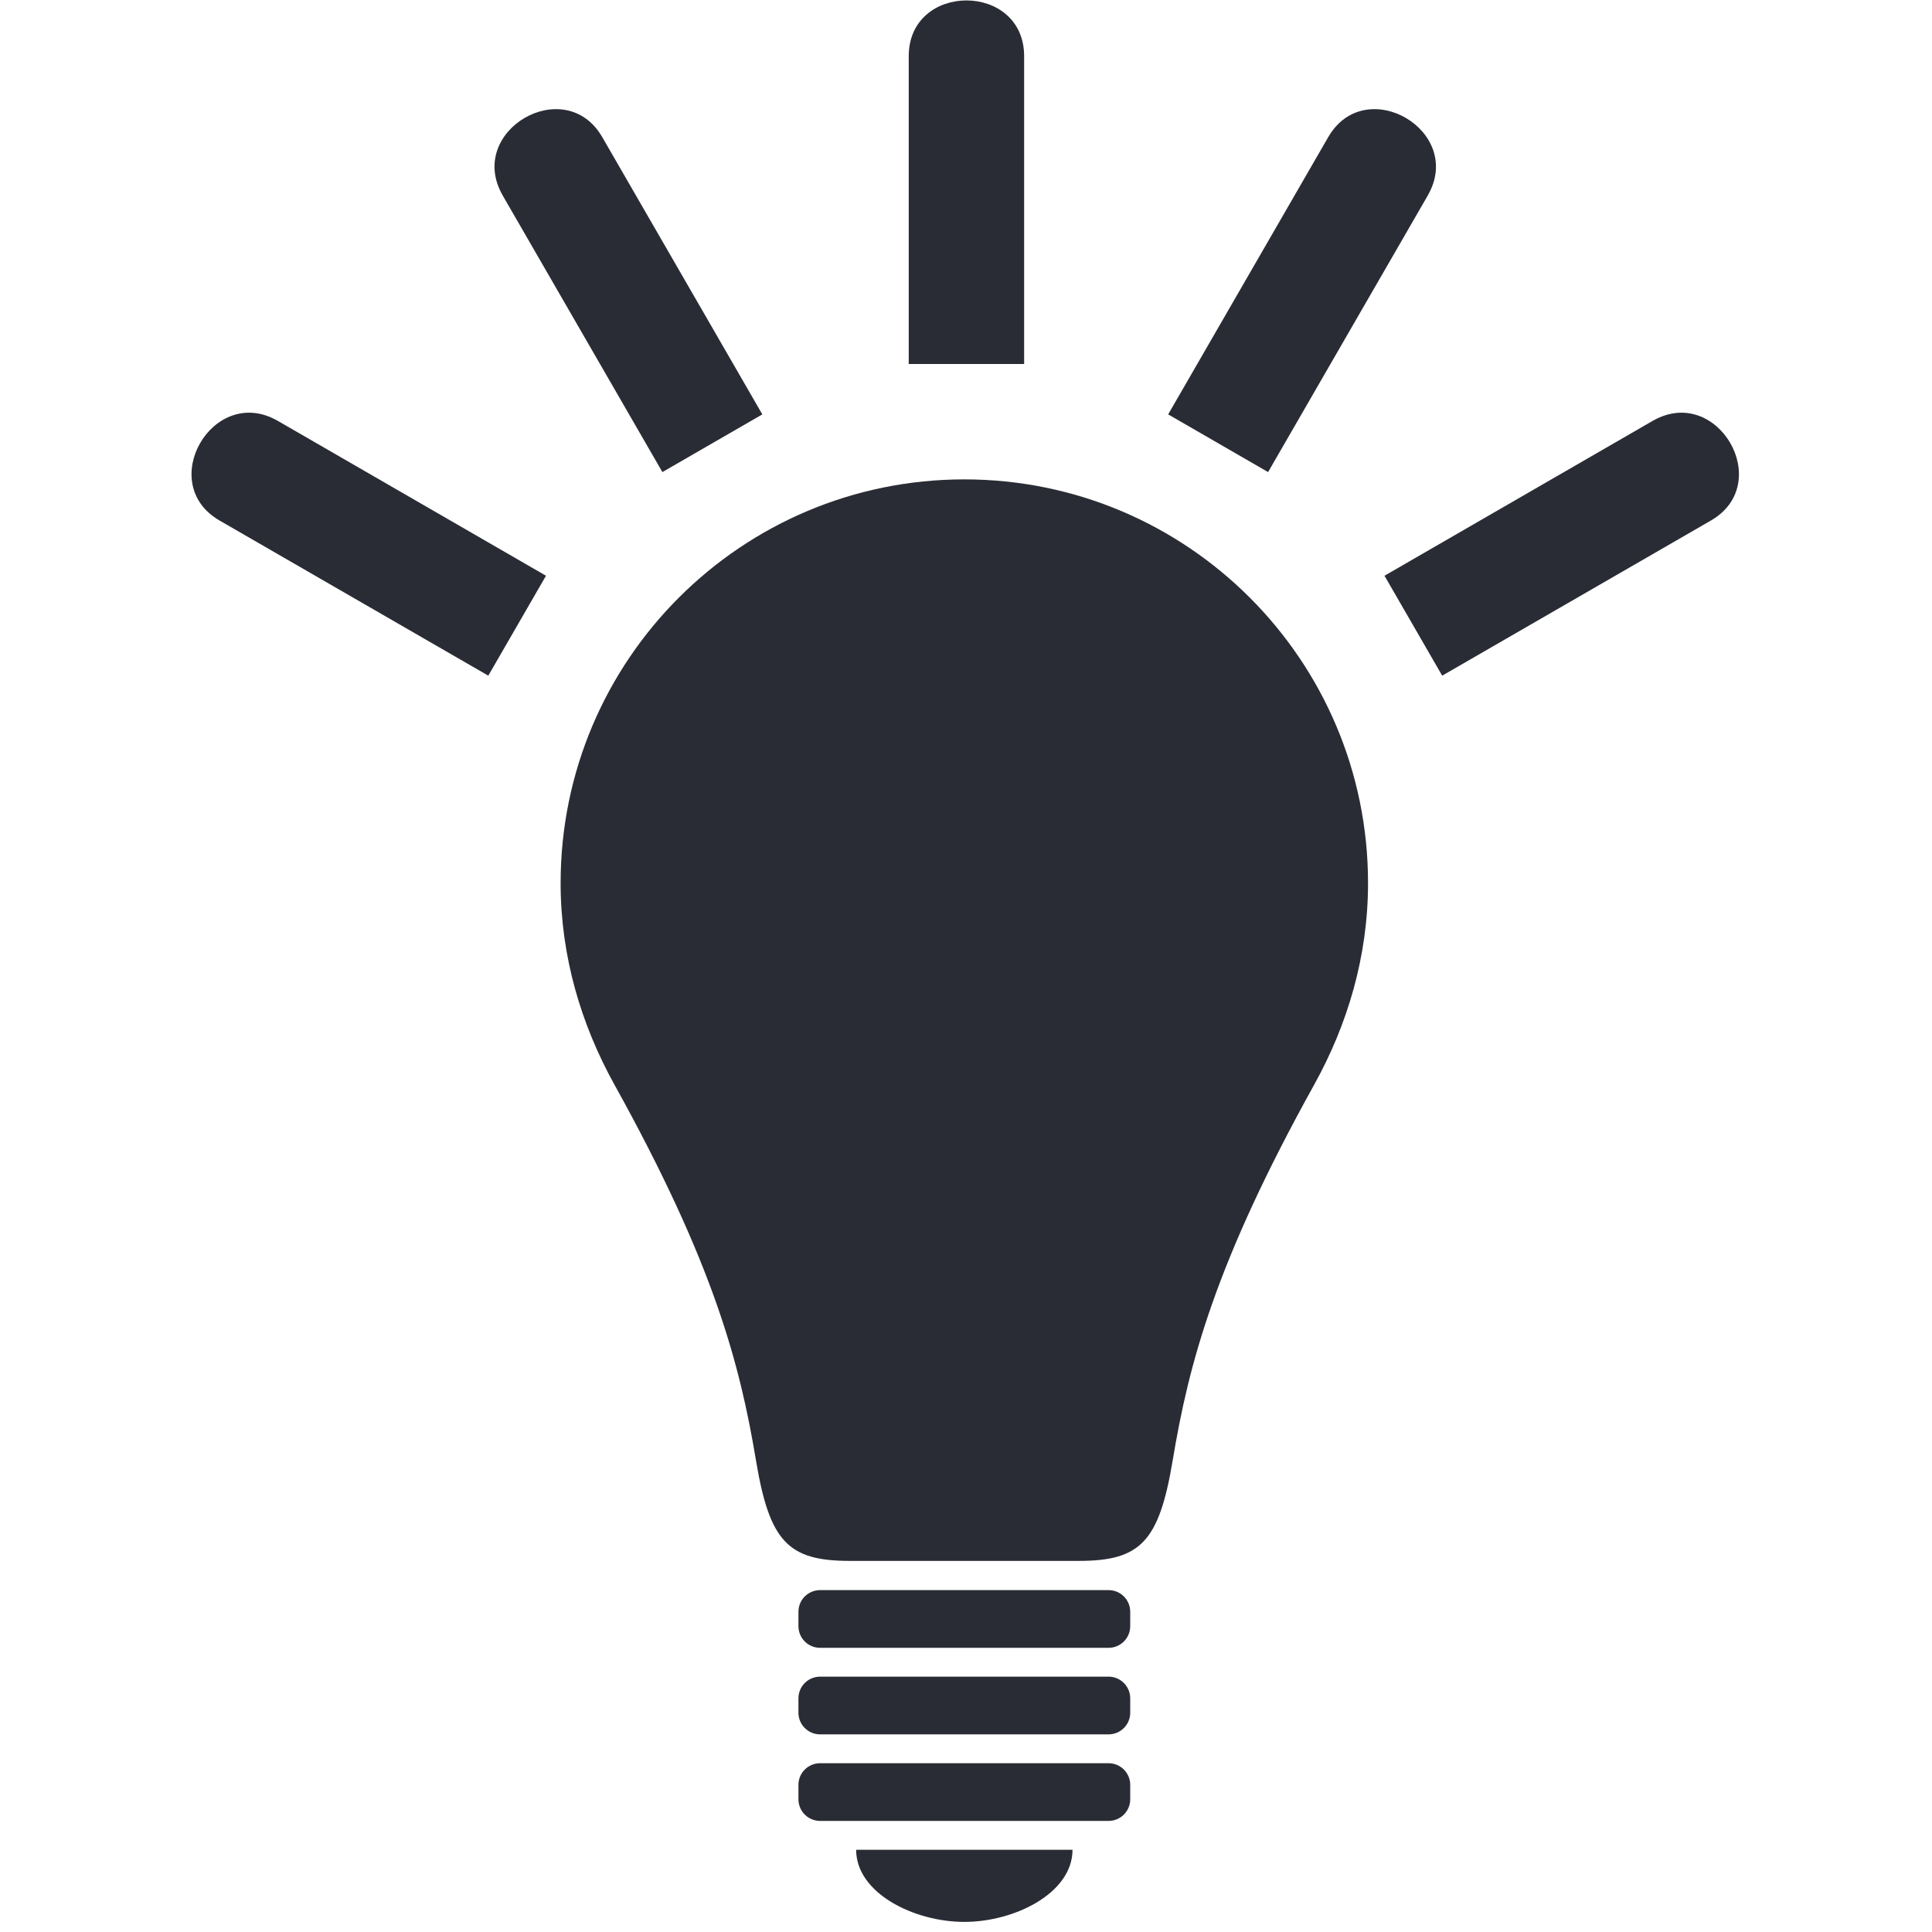 <svg xmlns="http://www.w3.org/2000/svg" xmlns:xlink="http://www.w3.org/1999/xlink" xmlns:svgjs="http://svgjs.dev/svgjs" width="128" height="128" viewBox="0 0 128 128"><g transform="matrix(0.805,0,0,0.805,12.429,-0.319)"><svg xmlns="http://www.w3.org/2000/svg" xmlns:xlink="http://www.w3.org/1999/xlink" viewBox="0 0 77 96" data-background-color="#e9efe7" preserveAspectRatio="xMidYMid meet" height="159" width="128"><g id="tight-bounds" transform="matrix(1,0,0,1,0.053,0.26)"><svg viewBox="0 0 76.894 95.481" height="95.481" width="76.894"><g><svg viewBox="0 0 76.894 95.481" height="95.481" width="76.894"><g><svg viewBox="0 0 76.894 95.481" height="95.481" width="76.894"><g id="textblocktransform"><svg viewBox="0 0 76.894 95.481" height="95.481" width="76.894" id="textblock"><g><svg viewBox="0 0 76.894 95.481" height="95.481" width="76.894"><g><svg viewBox="0 0 76.894 95.481" height="95.481" width="76.894"><g><svg xmlns="http://www.w3.org/2000/svg" xmlns:xlink="http://www.w3.org/1999/xlink" x="0" y="0" viewBox="0 0 80.533 100" xml:space="preserve" id="icon-0" width="76.894" height="95.481" class="icon-icon-0" data-fill-palette-color="accent"><path d="M40.219 24.927C28.616 24.927 19.209 34.333 19.209 45.938 19.209 49.758 20.282 53.31 22.009 56.426 27.17 65.723 28.536 70.943 29.378 75.994 30.084 80.228 31.062 81.212 34.261 81.212H46.176C49.377 81.212 50.354 80.227 51.061 75.994 51.903 70.942 53.27 65.722 58.429 56.426 60.158 53.31 61.23 49.758 61.23 45.938 61.23 34.333 51.823 24.927 40.219 24.927" fill="#2a2c35" data-fill-palette-color="accent"></path><path d="M47.727 82.733H32.712C32.091 82.733 31.586 83.236 31.586 83.859V84.61C31.586 85.232 32.091 85.736 32.712 85.736H47.727C48.348 85.736 48.853 85.232 48.853 84.61V83.859C48.853 83.236 48.348 82.733 47.727 82.733" fill="#2a2c35" data-fill-palette-color="accent"></path><path d="M47.727 87.237H32.712C32.091 87.237 31.586 87.741 31.586 88.364V89.114C31.586 89.737 32.091 90.24 32.712 90.24H47.727C48.348 90.24 48.853 89.737 48.853 89.114V88.364C48.853 87.741 48.348 87.237 47.727 87.237" fill="#2a2c35" data-fill-palette-color="accent"></path><path d="M47.727 91.742H32.712C32.091 91.742 31.586 92.245 31.586 92.868V93.619C31.586 94.241 32.091 94.745 32.712 94.745H47.727C48.348 94.745 48.853 94.241 48.853 93.619V92.868C48.853 92.245 48.348 91.742 47.727 91.742" fill="#2a2c35" data-fill-palette-color="accent"></path><path d="M34.589 96.246H45.85C45.85 98.499 42.847 100 40.219 100 37.592 100 34.589 98.499 34.589 96.246" fill="#2a2c35" data-fill-palette-color="accent"></path><path d="M64.347 10.135C66.262 6.781 61.087 3.771 59.156 7.118L50.828 21.544 56.028 24.547 64.34 10.15 64.342 10.145z" fill="#2a2c35" data-fill-palette-color="accent"></path><path d="M76.057 21.875L76.051 21.878 76.043 21.882 62.086 29.942 65.089 35.142 79.073 27.069C82.421 25.136 79.412 19.959 76.057 21.875" fill="#2a2c35" data-fill-palette-color="accent"></path><path d="M43.332 2.905V18.921H37.326V2.905C37.326-0.968 43.332-0.968 43.332 2.905" fill="#2a2c35" data-fill-palette-color="accent"></path><path d="M16.187 10.135C14.271 6.781 19.447 3.771 21.378 7.118 22.387 8.868 29.707 21.544 29.707 21.544L24.506 24.547 16.194 10.15 16.192 10.145z" fill="#2a2c35" data-fill-palette-color="accent"></path><path d="M4.477 21.875L4.483 21.878 4.491 21.882 18.448 29.942 15.445 35.142 1.461 27.069C-1.889 25.136 1.122 19.959 4.477 21.875" fill="#2a2c35" data-fill-palette-color="accent"></path></svg></g></svg></g></svg></g></svg></g></svg></g></svg></g><defs></defs></svg><rect width="76.894" height="95.481" fill="none" stroke="none"></rect></g></svg></g></svg>